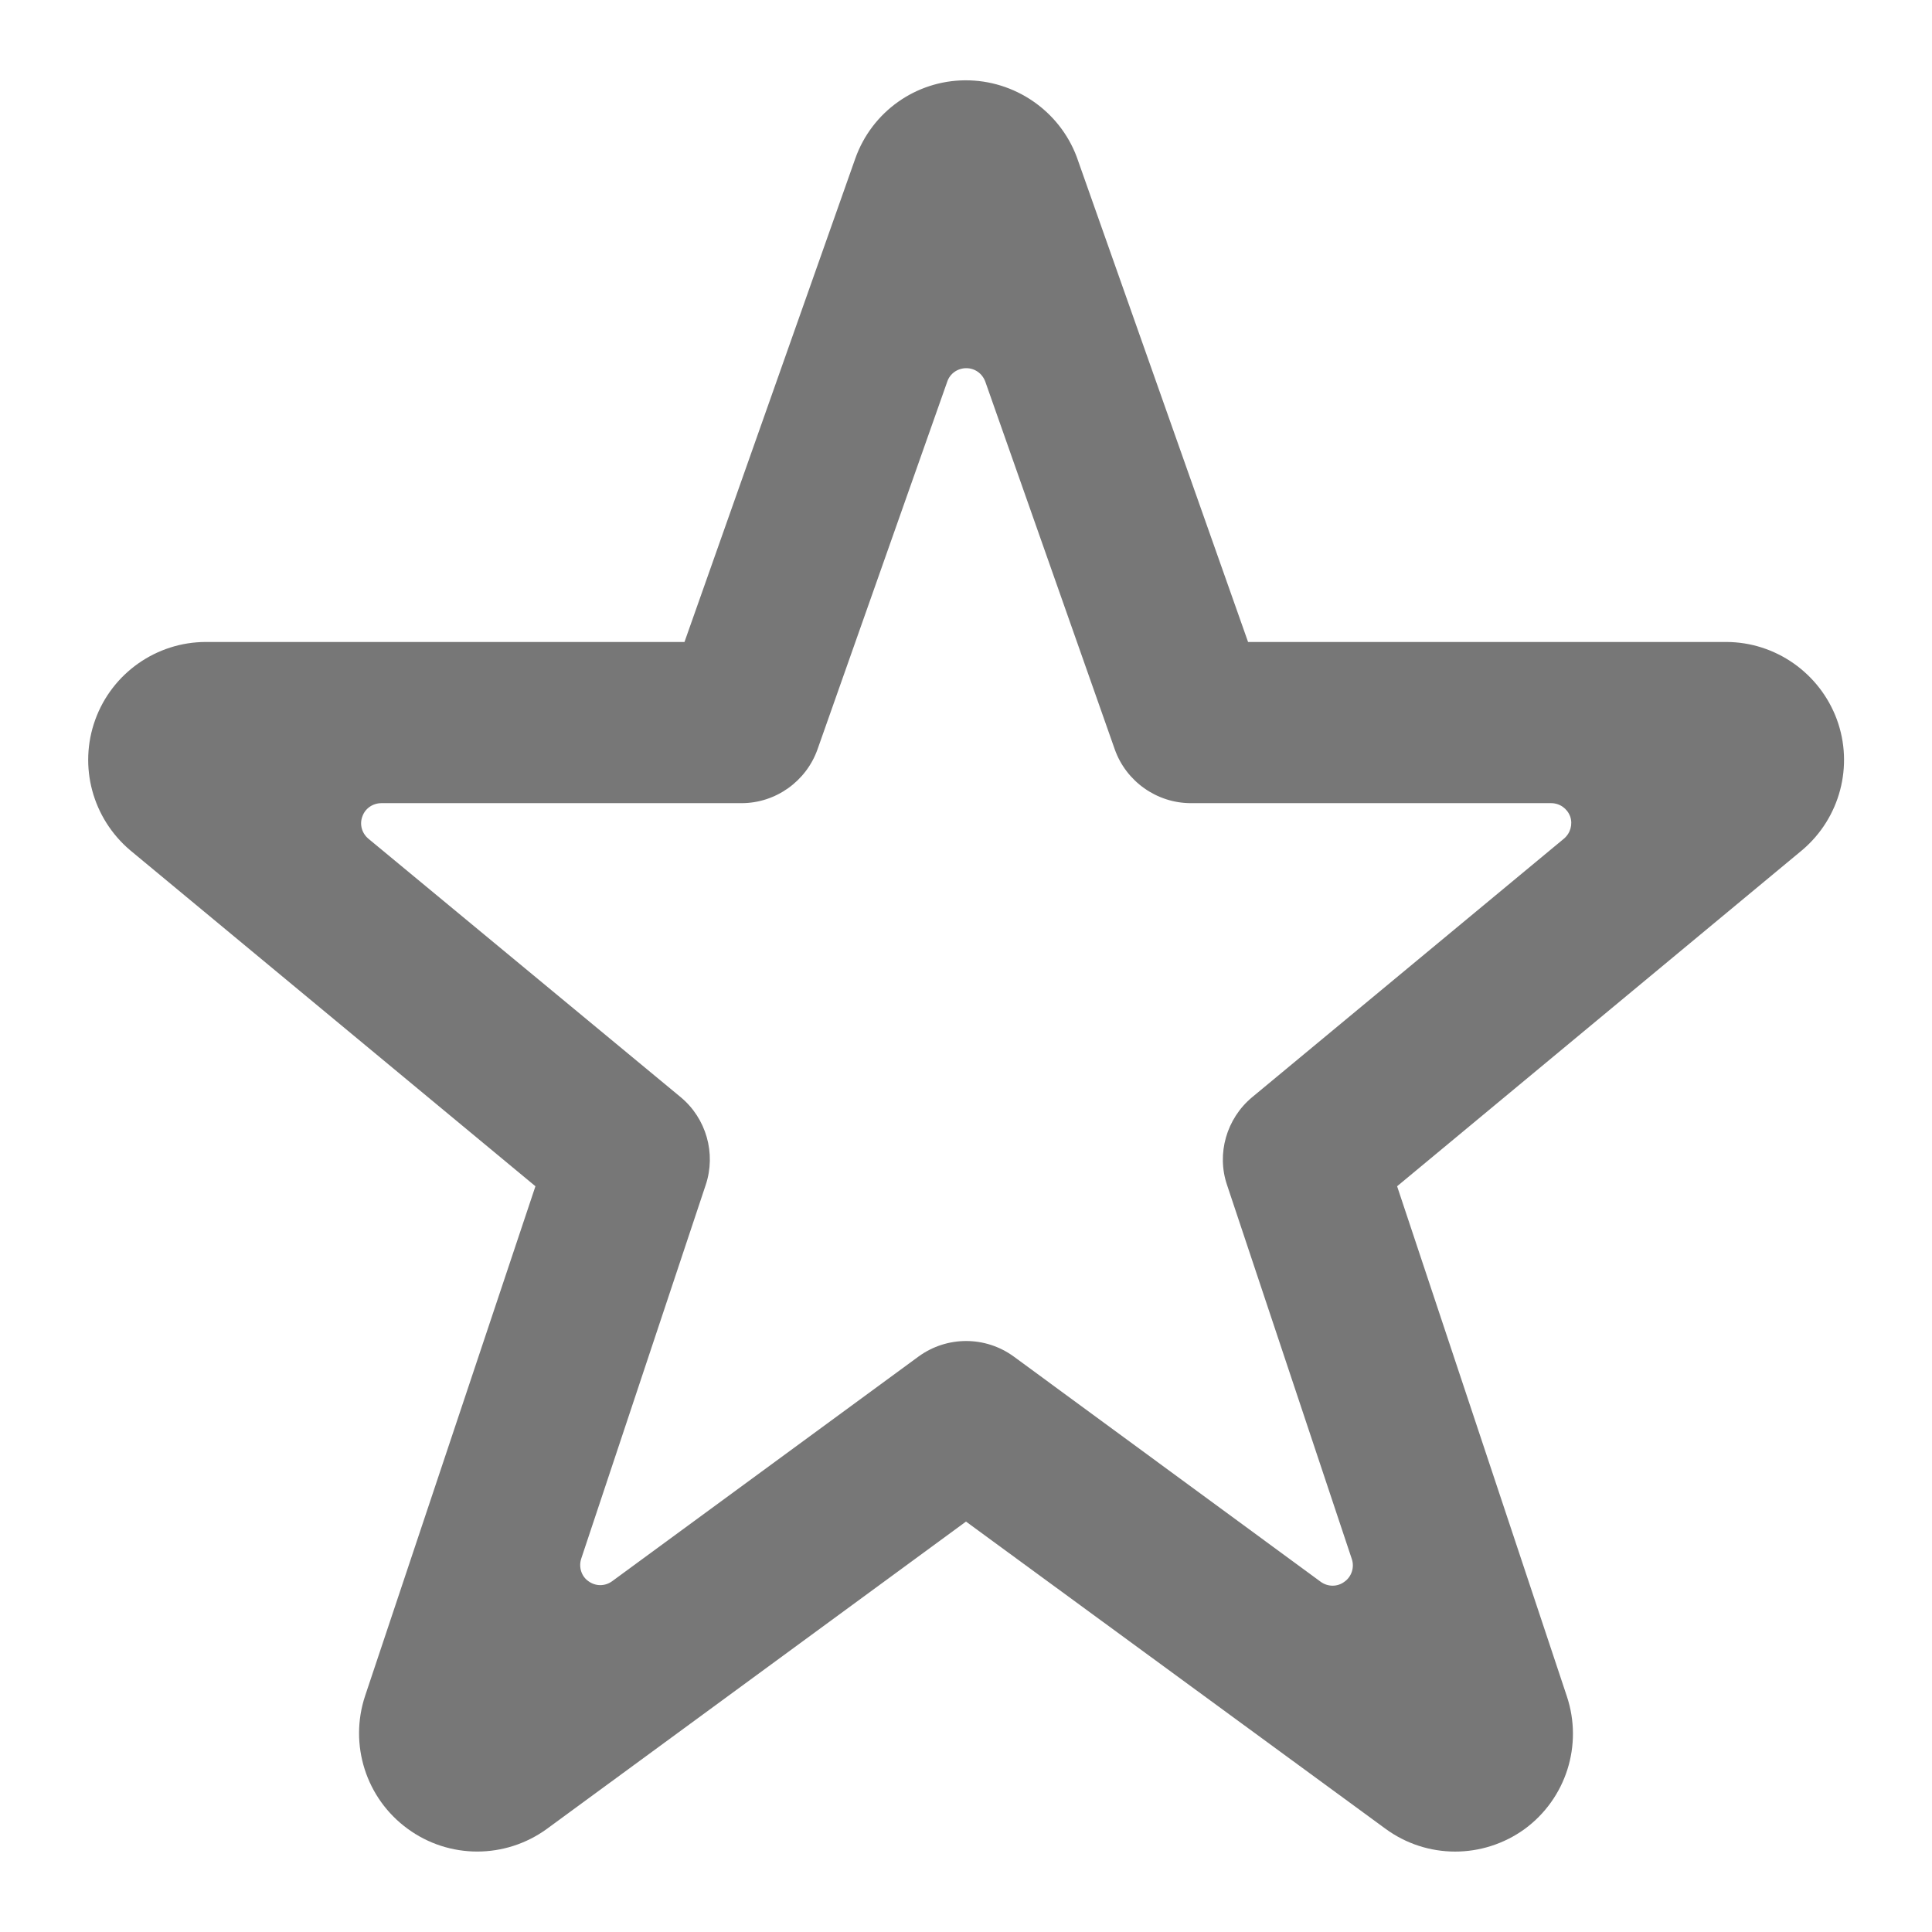 <?xml version="1.0" encoding="utf-8"?>
<svg xmlns="http://www.w3.org/2000/svg" fill="none" height="100%" overflow="visible" preserveAspectRatio="none" style="display: block;" viewBox="0 0 7 7" width="100%">
<g id="Social-Medias-Rewards-Rating / Rating / rating-star-alternate">
<g id="Group">
<g id="rating-star-alternate">
<path d="M3.497 0.291C3.676 0.29 3.838 0.401 3.901 0.568L4.522 2.326H6.254C6.433 2.326 6.593 2.439 6.655 2.606C6.717 2.774 6.667 2.963 6.531 3.079L5.062 4.298L5.677 6.146C5.736 6.323 5.674 6.517 5.524 6.627C5.373 6.736 5.17 6.736 5.02 6.626L3.5 5.513L1.982 6.626C1.831 6.736 1.627 6.736 1.477 6.626C1.326 6.516 1.264 6.321 1.323 6.144L1.94 4.298L0.472 3.081C0.335 2.965 0.284 2.777 0.345 2.608C0.406 2.439 0.567 2.326 0.746 2.326H2.48L3.099 0.574C3.159 0.405 3.318 0.292 3.497 0.291ZM3.501 1.334C3.47 1.334 3.442 1.353 3.432 1.383L2.962 2.715C2.921 2.831 2.81 2.91 2.687 2.91H1.382C1.351 2.91 1.323 2.929 1.313 2.958C1.302 2.987 1.311 3.019 1.335 3.039L2.466 3.975C2.559 4.052 2.595 4.179 2.557 4.293L2.106 5.647C2.096 5.677 2.106 5.711 2.132 5.729C2.158 5.748 2.192 5.748 2.218 5.729L3.328 4.915C3.431 4.84 3.57 4.84 3.673 4.915L4.785 5.731C4.811 5.75 4.846 5.75 4.871 5.731C4.897 5.713 4.908 5.679 4.898 5.649L4.446 4.294C4.407 4.18 4.444 4.053 4.536 3.976L5.666 3.039C5.69 3.019 5.699 2.987 5.689 2.958C5.678 2.929 5.651 2.91 5.62 2.91H4.315C4.191 2.91 4.08 2.831 4.039 2.715L3.57 1.383C3.559 1.353 3.532 1.334 3.501 1.334Z" fill="#777777" id="Shape"/>
</g>
</g>
</g>
</svg>
